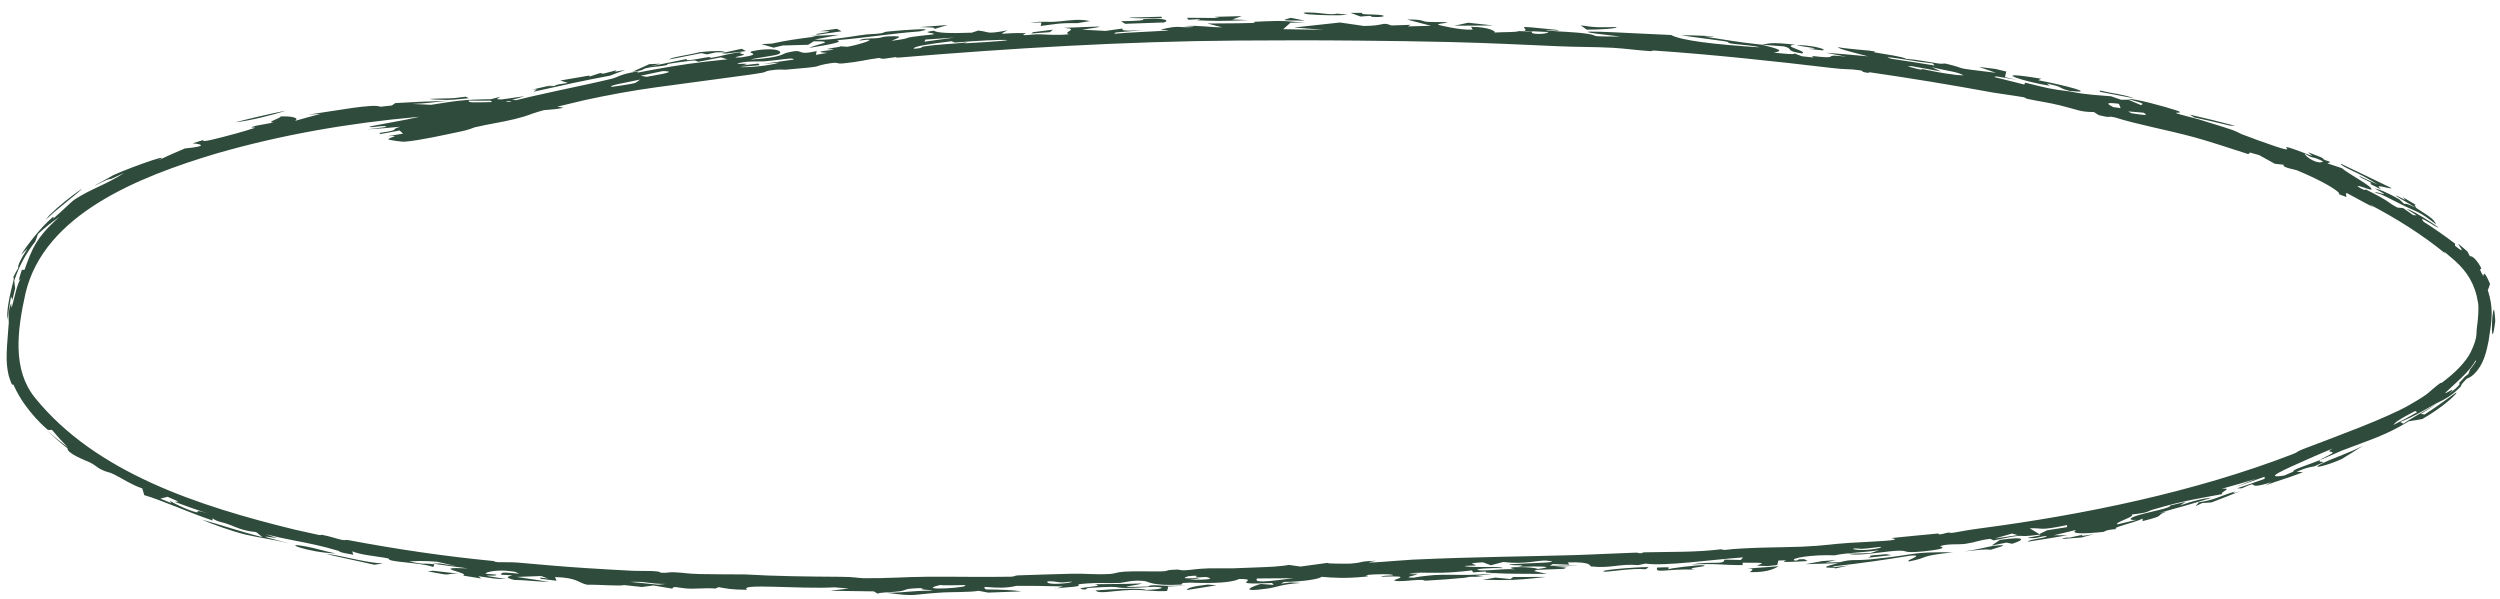 <?xml version="1.0" encoding="UTF-8"?> <svg xmlns="http://www.w3.org/2000/svg" width="192" height="46" viewBox="0 0 192 46" fill="none"><path d="M62.853 2.658C61.878 2.628 65.094 2.368 62.943 2.398C63.386 2.336 63.831 2.274 64.273 2.213C64.394 2.276 64.517 2.338 64.638 2.401C64.044 2.485 63.45 2.571 62.853 2.658C62.853 2.658 62.853 2.658 62.853 2.658ZM62.145 3.68C62.664 3.406 64.391 3.16 62.498 3.17C62.358 3.259 62.214 3.349 62.073 3.439C61.418 3.455 60.758 3.474 60.103 3.494C59.872 3.55 59.643 3.605 59.413 3.661C59.101 3.57 58.791 3.479 58.478 3.389C58.744 3.375 59.014 3.361 59.28 3.348C60.311 3.12 61.238 2.983 62.655 2.807C62.527 2.79 62.399 2.775 62.271 2.759C62.997 2.729 63.722 2.702 64.445 2.677C63.827 2.793 63.137 2.924 62.565 3.035C63.511 3.13 65.126 2.847 65.971 2.721C67.121 2.549 66.869 2.67 67.723 2.548C67.859 2.528 67.868 2.453 68.139 2.426C69.505 2.289 72.164 2.104 70.626 2.41C68.374 2.582 66.472 2.906 64.264 3.088C64.868 3.227 63.715 3.414 62.145 3.68ZM103.495 1.126C102.81 1.217 101.418 1.169 100.476 1.097C100.475 1.097 100.474 1.097 100.473 1.097C100.265 1.081 99.795 0.95 100.473 0.958C101.577 0.972 102.111 1.18 102.692 1.046C102.951 1.073 103.223 1.098 103.495 1.126ZM105.896 1.14C106.573 1.199 106.264 1.348 105.416 1.296C105.416 1.296 105.416 1.296 105.416 1.296C105.062 1.275 105.758 1.161 104.487 1.27C104.229 1.172 103.974 1.082 103.719 0.987C104.03 0.988 104.314 0.989 104.64 0.991C104.419 1.146 105.219 1.081 105.896 1.14ZM71.761 2.227C71.856 2.077 71.41 2.114 70.643 2.081C71.36 2.024 72.076 1.969 72.79 1.918C72.446 2.02 72.105 2.123 71.761 2.227ZM54.991 4.017C54.99 4.017 54.989 4.018 54.988 4.018C54.758 4.071 54.527 4.124 54.299 4.177C54.154 4.145 54.009 4.114 53.863 4.082C53.046 4.24 52.225 4.401 51.409 4.565C51.487 4.397 52.968 4.216 53.768 3.999C54.986 3.882 55.581 3.897 55.677 4.016C55.449 4.016 55.222 4.016 54.991 4.017ZM141.008 43.014C140.734 43.077 140.464 43.139 140.19 43.202C140.559 43.195 140.926 43.184 141.299 43.178C142.256 42.919 142.359 43.077 143.63 42.96C147.524 42.574 146.457 42.389 150.017 42.417C147.194 42.718 148.299 42.792 146.61 43.12C146.247 43.039 147.906 42.607 146.759 42.668C144.802 42.987 142.914 43.265 140.728 43.503C140.794 43.519 140.859 43.534 140.925 43.55C141.271 43.512 141.615 43.473 141.962 43.433C141.591 43.516 141.228 43.597 140.851 43.679C141.324 43.522 140.101 43.679 140.255 43.527C140.324 43.459 140.86 43.334 141.175 43.25C140.347 43.279 139.499 43.307 138.663 43.33C139.092 43.252 139.52 43.173 139.946 43.093C140.298 43.067 140.649 43.041 141.001 43.014C141.003 43.014 141.005 43.014 141.008 43.014ZM21.955 8.496C20.942 8.842 19.078 9.293 18.056 9.394C19.349 9.06 20.647 8.761 21.955 8.496ZM55.77 4.113C55.649 4.104 55.531 4.094 55.41 4.085C55.925 3.971 56.444 3.859 56.959 3.747C57.068 3.806 57.179 3.864 57.291 3.922C56.785 3.984 56.276 4.048 55.77 4.113ZM89.253 1.391C88.868 1.405 88.834 1.403 88.355 1.405C88.356 1.405 88.356 1.405 88.357 1.405C88.168 1.405 86.578 1.41 86.753 1.35C87.542 1.324 88.382 1.302 89.19 1.284C89.215 1.32 89.221 1.355 89.253 1.391ZM79.978 1.721C79.977 1.721 79.975 1.721 79.974 1.721C79.687 1.728 79.415 1.727 79.119 1.741C80.179 1.593 80.356 1.74 81.321 1.646C82.286 1.553 82.88 1.44 83.711 1.618C83.407 1.663 83.08 1.723 82.768 1.775C81.391 1.753 81.025 1.853 79.929 1.997C79.946 1.905 79.961 1.813 79.978 1.721ZM158.359 41.392C158.6 41.243 158.907 41.294 158.937 41.289C158.937 41.29 158.936 41.29 158.936 41.29C161.214 40.771 158.649 41.41 160.817 41.015C160.5 41.103 160.189 41.191 159.874 41.277C159.37 41.319 158.849 41.355 158.359 41.392ZM161.293 7.054C161.279 7.02 161.26 6.984 161.246 6.949C162.535 7.242 162.892 7.2 163.936 7.558C163.057 7.384 162.175 7.216 161.293 7.054C161.293 7.054 161.293 7.054 161.293 7.054ZM95.904 1.544C95.595 1.557 95.303 1.568 95.022 1.577C93.971 1.612 93.065 1.618 91.957 1.559C91.956 1.559 91.954 1.558 91.953 1.558C91.872 1.554 92.263 1.484 92.157 1.47C91.867 1.483 91.568 1.502 91.275 1.517C91.235 1.467 91.197 1.416 91.156 1.365C91.981 1.367 92.806 1.372 93.635 1.381C93.513 1.352 93.387 1.323 93.264 1.294C93.851 1.276 94.435 1.261 95.022 1.247C95.138 1.244 95.254 1.241 95.37 1.239C95.254 1.279 95.137 1.319 95.022 1.36C94.894 1.404 94.767 1.449 94.641 1.494C94.768 1.498 94.895 1.503 95.022 1.509C95.316 1.52 95.61 1.532 95.904 1.544ZM182.093 14.157C181.899 14.021 182.312 14.166 182 13.977C181.689 13.788 181.058 13.556 181.241 13.538C181.688 13.738 182.154 13.953 182.604 14.17C181.254 13.277 179.715 12.777 179.779 12.574C181.17 13.248 182.323 13.78 183.67 14.447C183.534 14.558 182.15 13.994 182.905 14.568C182.64 14.43 182.358 14.288 182.096 14.158C182.095 14.157 182.094 14.157 182.093 14.157ZM35.209 10.136C34.316 10.316 32.268 10.789 31.103 10.879C30.817 10.904 29.829 10.743 29.828 10.7C29.836 10.56 30.974 10.366 29.738 10.464C30.149 10.402 30.547 10.334 30.954 10.263C30.866 10.184 30.778 10.104 30.693 10.024C30.201 10.119 29.708 10.209 29.214 10.294C29.185 10.267 29.156 10.24 29.128 10.213C30.908 9.95 29.84 9.988 30.741 9.733C29.887 9.818 29.026 9.888 28.174 9.939C28.663 9.885 29.238 9.81 29.668 9.753C29.702 9.591 28.685 9.774 28.506 9.766C27.502 9.762 32.522 9.078 32.878 8.732C32.08 8.861 31.242 8.986 30.424 9.093C30.653 9.028 30.884 8.96 31.113 8.892C32.982 8.733 35.055 8.357 37.212 7.971C37.404 7.921 37.596 7.871 37.784 7.822C37.712 7.765 37.643 7.708 37.571 7.652C37.86 7.578 38.153 7.502 38.442 7.428C37.636 7.852 38.824 7.578 40.291 7.386C39.546 7.642 38.593 7.81 38.692 7.944C41.287 7.227 44.386 6.672 46.93 6.061C47.562 5.911 47.523 5.707 49.036 5.475C48.989 5.505 48.986 5.545 48.958 5.579C49.394 5.492 49.801 5.414 50.192 5.345C52.121 5.002 53.597 4.771 55.872 4.555C55.705 4.505 55.541 4.455 55.375 4.405C54.802 4.515 54.228 4.628 53.658 4.741C53.25 4.679 53.823 4.546 52.1 4.786C50.689 4.985 51.537 4.918 51.158 5.007C50.819 5.086 50.5 5.102 50.163 5.141C49.989 5.162 49.81 5.189 49.623 5.236C49.197 5.344 49.678 5.362 48.549 5.523C48.98 5.323 49.423 5.122 49.864 4.928C49.953 4.924 50.042 4.92 50.13 4.916C50.321 4.908 50.511 4.901 50.702 4.893C50.516 4.943 50.333 4.992 50.149 5.041C50.061 5.065 49.973 5.089 49.885 5.113C49.974 5.094 50.062 5.075 50.151 5.057C51.025 4.876 51.865 4.705 52.778 4.522C52.473 4.747 53.511 4.536 54.077 4.438C54.958 4.287 54.216 4.512 54.794 4.414C55.372 4.316 55.981 4.095 57.035 3.992C56.483 4.143 57.258 4.118 57.119 4.211C56.98 4.303 55.872 4.461 56.949 4.406C58.993 4.087 56.73 4.084 58.112 3.866C59.772 3.606 60.223 4.022 59.738 4.179C59.357 4.302 58.012 4.451 57.629 4.578C60.05 4.419 60.038 4.148 60.444 4.044C61.918 3.674 60.973 4.313 62.723 3.924C62.7 4.026 62.683 4.117 62.66 4.215C62.964 4.163 63.164 4.117 63.532 4.063C62.422 3.991 63.314 3.901 63.772 3.851C64.493 3.773 63.369 3.8 63.557 3.755C64.066 3.635 64.884 3.579 64.375 3.547C64.604 3.562 64.851 3.576 65.086 3.591C65.923 3.454 67.868 2.849 65.987 3.119C66.148 2.949 66.766 2.961 67.246 2.938C67.725 2.915 67.707 2.819 68.128 2.797C69.803 2.714 68.727 2.981 68.475 3.136C70.669 2.847 68.506 2.975 71.678 2.643C71.976 2.511 70.498 2.521 71.716 2.357C71.957 2.524 72.868 2.579 74.628 2.51C74.795 2.455 74.962 2.4 75.13 2.346C76.101 2.449 75.622 2.657 77.383 2.329C76.456 2.781 77.094 2.486 78.692 2.548C79.017 2.56 78.277 2.686 78.729 2.7C78.934 2.706 79.427 2.616 79.927 2.635C80.172 2.644 81.317 2.733 82.102 2.625C81.514 2.464 83.005 2.231 81.712 2.138C84.091 2.061 85.75 1.911 83.098 2.278C83.704 2.308 84.309 2.34 84.915 2.374C85.333 2.313 85.755 2.253 86.177 2.194C86.246 2.348 86.183 2.39 87.838 2.315C87.12 2.371 86.407 2.431 85.687 2.493C85.664 2.526 85.565 2.562 85.59 2.591C86.471 2.497 88.956 2.402 89.558 2.351C90.16 2.297 88.996 2.311 89.168 2.267C90.607 1.905 90.499 2.152 91.536 2.079C92.145 2.037 90.689 2.022 91.015 2.003C92.224 1.932 92.787 2.102 93.859 2.097C93.478 2 93.098 1.902 92.725 1.805C93.468 1.801 94.264 1.798 95.022 1.788C95.414 1.783 95.795 1.776 96.152 1.765C96.562 1.752 96.252 1.678 96.319 1.673C96.653 1.647 98.005 1.608 98.149 1.608C99.229 1.61 99.258 1.712 100.307 1.722C99.895 1.729 99.508 1.736 99.106 1.743C98.923 1.909 98.736 2.075 98.553 2.241C99.579 2.255 100.607 2.271 101.636 2.289C100.884 2.229 100.129 2.171 99.376 2.113C100.554 1.982 101.731 1.853 102.909 1.728C103.521 1.815 104.132 1.903 104.743 1.993C106.407 1.99 106.077 1.651 106.862 1.956C107.353 1.938 107.845 1.921 108.336 1.905C108.265 1.945 108.195 1.986 108.124 2.027C108.715 2.011 109.307 1.996 109.9 1.982C109.281 1.821 108.673 1.654 108.06 1.5C109.225 1.487 109.245 1.614 109.418 1.649C109.878 1.741 110.794 1.648 111.158 1.733C111.281 1.762 110.138 1.82 110.53 1.924C110.606 1.944 112.125 2.329 113.101 2.275C113.084 2.211 113.011 2.131 112.973 2.061C114.285 2.058 114.942 2.412 114.766 2.499C115.465 2.455 116.484 2.485 116.631 2.389C116.988 2.399 117.342 2.41 117.698 2.421C117.318 2.654 118.804 2.667 118.911 2.459C118.299 2.428 117.686 2.398 117.074 2.371C117.547 2.129 115.692 1.892 119.555 2.293C120.29 2.46 118.24 2.218 118.839 2.346C119.884 2.448 120.87 2.444 121.861 2.588C123.093 2.771 121.564 2.799 124.456 2.809C118.112 2.096 125.345 2.575 128.341 2.687C129.137 3.118 131.646 3.41 135.119 3.635C134.769 3.496 133.673 3.447 133.048 3.358C132.422 3.269 133.108 3.267 132.329 3.15C131.549 3.034 129.889 2.835 129.099 2.705C129.776 2.691 133.109 2.826 130.9 2.813C132.53 3.049 133.29 3.219 135.315 3.434C135.937 3.334 135.904 3.223 137.88 3.43C136.688 3.527 138.914 3.927 138.395 4.104C137.003 3.897 137.808 3.758 137.011 3.564C136.929 3.544 135.618 3.467 135.315 3.434C136.612 3.766 137.058 3.891 136.225 4.047C137.156 4.121 137.73 4.215 137.827 4.109C138.016 4.18 138.205 4.251 138.39 4.322C138.692 4.355 138.964 4.381 139.284 4.419C138.863 4.196 139.706 4.399 140.322 4.395C140.939 4.391 140.14 4.152 141.81 4.36C141.258 4.248 140.754 4.151 140.22 4.048C141.302 4.133 142.389 4.226 143.471 4.328C142.73 4.118 141.108 3.754 141.17 3.622C141.661 3.734 143.374 3.865 143.561 3.888C144.285 3.973 143.879 4.007 143.934 4.016C145.059 4.214 145.996 4.324 146.404 4.52C147.261 4.589 147.896 4.723 148.795 4.867C149.29 4.947 149.209 4.834 149.496 4.901C151.395 5.358 149.546 5.143 153.287 5.592C152.853 5.439 152.423 5.288 151.987 5.138C152.41 5.189 152.832 5.242 153.254 5.296C153.532 5.362 153.806 5.427 154.083 5.494C154.048 5.638 154.013 5.783 153.978 5.927C153.985 5.928 153.991 5.93 153.998 5.931C154.293 5.997 154.591 6.063 154.889 6.13C154.587 6.079 154.287 6.029 153.989 5.979C153.762 5.941 153.536 5.903 153.309 5.866C153.257 5.883 153.207 5.9 153.154 5.916C153.424 5.982 153.693 6.048 153.962 6.116C154.456 6.239 154.965 6.367 155.46 6.492C155.484 6.444 155.509 6.396 155.534 6.349C157.273 6.77 157.305 6.82 158.998 7.028C160.28 7.299 161.363 7.317 162.126 7.395C162.384 7.483 162.643 7.572 162.904 7.662C163.084 7.659 163.266 7.657 163.445 7.655C163.767 7.791 164.094 7.93 164.417 8.068C164.636 7.983 164.742 7.96 163.441 7.606C163.929 7.543 166.224 8.175 167.145 8.479C167.844 8.706 167.021 8.636 167.106 8.676C167.387 8.807 168.568 9.072 168.809 9.151C169.833 9.476 170.558 9.68 171.476 9.991C171.655 10.052 172.133 10.293 172.175 10.31C172.503 10.427 173.307 10.734 173.399 10.767C178.14 12.49 173.195 10.294 177.586 11.983C177.474 11.884 177.372 11.789 177.262 11.692C177.594 11.818 177.932 11.949 178.263 12.081C178.665 12.293 178.13 12.152 178.983 12.442C178.904 12.477 178.826 12.512 178.745 12.546C179.118 12.666 179.476 12.784 179.854 12.914C180.349 13.356 182.371 14.399 182.107 14.563C182.018 14.609 180.542 13.989 181.261 14.442C181.868 14.761 181.497 14.462 181.751 14.583C183.574 15.473 183.383 15.568 184.124 15.942C184.267 15.954 184.418 15.969 184.564 15.983C184.821 16.158 185.083 16.34 185.338 16.523C185.422 16.526 185.509 16.532 185.593 16.535C185.347 16.374 185.065 16.196 184.834 16.053C185.264 16.071 188.172 18.01 187.002 17.359C186.529 17.087 185.72 16.527 186.132 17.031C186.915 17.521 187.783 18.122 188.552 18.719C188.55 18.77 188.545 18.82 188.542 18.872C189.559 19.696 188.76 18.8 188.815 18.733C188.982 18.87 189.147 19.009 189.31 19.149C189.378 19.208 189.444 19.267 189.508 19.327C189.574 19.445 189.63 19.561 189.693 19.685C189.737 19.656 190.01 19.65 190.484 20.444C190.755 20.964 190.173 20.253 190.713 21.203C190.753 21.096 190.737 20.638 191.235 21.803C191.179 21.956 191.139 22.146 191.06 22.265C191.509 23.708 191.396 24.445 191.124 26.186C191.049 26.581 190.948 27.031 190.793 27.464C190.515 28.254 189.96 28.926 189.453 29.081C188.867 29.656 189.114 29.535 188.949 29.721C188.142 30.572 187.285 30.873 187.105 30.981C185.906 31.652 185.387 31.987 184.345 32.408C184.432 32.448 184.493 32.496 184.569 32.539C185.439 31.973 185.907 31.753 187.14 31.005C186.74 31.28 186.335 31.539 185.918 31.789C186.016 31.804 186.115 31.817 186.211 31.831C188.099 30.605 188.723 30.003 188.649 30.184C188.567 30.345 187.684 31.227 186.037 32.181C185.696 32.242 185.347 32.302 185.01 32.349C183.146 33.472 182.133 33.73 179.85 34.608C179.579 34.712 178.614 35.159 178.192 35.329C178.199 35.327 178.206 35.324 178.213 35.322C177.988 35.524 178.363 35.428 178.442 35.498C178.213 35.601 177.992 35.701 177.766 35.804C177.716 35.817 177.673 35.827 177.634 35.836C177.248 35.922 177.296 35.858 176.38 36.227C176.543 36.241 176.704 36.256 176.867 36.269C175.75 36.704 174.991 36.897 173.949 37.292C174.116 37.206 174.283 37.12 174.45 37.032C172.14 37.751 173.831 36.737 172.163 37.505C172.042 37.505 171.923 37.504 171.802 37.504C172.513 37.27 173.225 37.026 173.925 36.774C173.922 36.72 173.921 36.666 173.916 36.613C173.168 36.889 172.406 37.157 171.649 37.411C172.193 37.203 172.744 36.987 173.285 36.768C172.399 37.041 171.509 37.298 170.615 37.542C171.613 37.438 170.397 37.832 170.681 37.943C169.057 38.261 167.765 38.416 165.323 39.144C164.837 39.285 165.134 39.358 163.701 39.517C164.088 39.648 162.348 40.128 162.615 40.273C163.103 40.16 163.612 40.042 164.082 39.924C163.527 39.977 163.398 39.812 164.203 39.572C165.229 39.268 166.774 39.016 166.66 38.826C167.076 38.73 167.461 38.636 167.863 38.537C167.712 38.632 167.564 38.726 167.415 38.819C168.533 38.44 169.253 38.262 169.834 38.232C168.492 38.653 167.14 39.042 165.782 39.404C165.985 39.363 166.191 39.322 166.394 39.28C165.391 39.664 166.494 39.536 164.559 40.02C164.557 39.958 164.552 39.895 164.55 39.832C163.884 40.16 161.937 40.571 162.597 40.625C161.997 40.691 161.87 40.679 161.557 40.847C159.974 41.017 158.942 41.011 159.456 40.697C158.884 40.838 158.316 40.974 157.746 41.106C158.09 41.108 158.435 41.109 158.779 41.108C157.774 41.283 156.757 41.448 155.751 41.601C155.629 41.445 157.681 41.236 157.069 41.176C156.947 41.164 156.417 41.319 156.271 41.324C154.74 41.37 157.118 41.136 156.652 41.059C154.409 41.363 156.165 40.856 153.111 41.502C153.023 41.463 152.928 41.423 152.846 41.383C151.776 41.523 151.877 41.626 150.958 41.763C150.382 41.848 149.634 41.733 149.011 41.941C148.899 41.978 150.003 42.108 147.741 42.342C145.983 42.514 146.697 42.265 145.743 42.296C144.788 42.328 142.634 42.752 141.971 42.526C142.472 42.524 143.107 42.492 143.662 42.475C143.882 42.402 144.097 42.331 144.313 42.258C143.057 42.439 141.746 42.459 140.904 42.648C139.205 42.579 137.33 42.872 137.854 43.06C138.408 42.994 137.797 42.936 138.573 42.948C138.655 42.994 138.742 43.04 138.824 43.086C137.509 43.165 136.596 43.217 137.186 43.026C136.982 43.035 136.78 43.043 136.576 43.051C136.546 43.166 136.52 43.281 136.49 43.396C136.247 43.423 136.003 43.449 135.76 43.475C135.487 43.465 135.215 43.455 134.939 43.444C135.299 43.245 135.925 43.209 133.844 43.214C133.841 43.276 133.835 43.338 133.832 43.4C132.088 43.405 132.038 43.259 129.853 43.353C131.52 43.072 132.451 43.408 132.426 42.979C132.848 42.988 133.273 42.997 133.694 43.005C133.754 42.939 133.815 42.873 133.872 42.808C131.622 42.956 127.889 43.508 126.368 43.283C126.186 43.323 126.004 43.358 125.819 43.399C124.334 43.282 123.708 43.67 122.197 43.501C122.04 43.483 122.357 43.128 120.401 43.194C120.451 43.238 120.478 43.313 120.519 43.368C120.095 43.352 119.673 43.335 119.254 43.318C119.178 43.361 119.099 43.405 119.024 43.449C119.747 43.446 120.465 43.443 121.19 43.439C120.589 43.47 119.985 43.501 119.387 43.531C120.17 43.578 120.524 43.569 120.055 43.691C119.378 43.715 118.695 43.74 118.016 43.765C117.947 43.795 117.878 43.825 117.809 43.855C118.14 43.929 118.474 44.002 118.806 44.077C117.566 44.063 116.436 44.076 115.407 44.043C114.966 44.029 114.541 44.006 114.133 43.969C113.9 43.949 114.716 43.815 113.141 43.961C113.115 43.905 113.071 43.859 113.042 43.807C111.115 44.03 110.479 44.005 108.461 43.966C109.769 44.024 108.603 43.998 108.273 44.069C108.047 44.118 108.935 44.078 108.836 44.123C108.737 44.169 107.59 44.381 108.577 44.363C110.982 43.928 111.656 44.313 114.757 44.056C114.28 44.114 113.8 44.173 113.323 44.232C113.549 44.255 113.752 44.276 113.996 44.301C112.262 44.287 113.106 44.305 112.396 44.381C111.685 44.457 110.392 44.547 109.525 44.594C109.252 44.609 109.537 44.521 108.92 44.537C108.5 44.548 107.356 44.708 107.086 44.584C106.909 44.503 108.744 44.186 106.193 44.29C105.709 44.224 106.933 44.2 106.959 44.189C107.178 44.078 105.606 44.065 104.884 44.174C104.826 44.183 105.401 44.239 104.78 44.296C103.306 44.434 102.449 44.38 101.488 44.299C101.39 44.448 100.155 44.677 98.606 44.693C98.529 44.739 98.455 44.784 98.378 44.829C98.617 44.796 98.856 44.764 99.095 44.731C99.359 44.745 99.637 44.752 99.894 44.771C98.34 44.877 98.129 45.087 97.386 45.194C94.844 45.559 96.368 44.96 96.824 44.849C97.158 44.87 97.481 44.897 97.811 44.921C97.772 44.872 97.733 44.823 97.697 44.773C93.875 44.948 97.1 44.472 95.156 44.465C94.668 44.736 93.244 44.824 91.422 44.745C91.221 44.754 91.02 44.763 90.819 44.773C90.787 44.811 90.79 44.867 90.736 44.893C88.551 45.027 88.146 44.658 87.937 44.63C87.012 44.505 86.304 44.755 86.033 44.767C84.891 44.817 84.556 44.73 83.471 44.809C82.303 44.893 83.105 44.943 82.752 45.022C82.468 45.086 81.546 45.124 81.166 45.191C81.316 45.14 81.483 45.09 81.633 45.04C80.419 45.014 79.427 44.98 78.05 44.996C76.504 45.367 75.171 44.822 75.715 45.271C77.02 45.28 77.751 45.315 78.451 45.416C77.595 45.451 76.738 45.483 75.882 45.513C75.631 45.467 75.453 45.421 75.156 45.374C74.518 45.492 73.033 45.463 72.451 45.499C69.723 45.661 70.565 45.842 68.075 45.527C69.87 45.505 69.867 45.356 71.647 45.369C71.263 45.265 70.359 45.29 70.943 45.161C69.223 45.196 69.779 45.307 69.108 45.408C68.53 45.494 67.365 45.491 67.43 45.604C67.312 45.541 67.22 45.48 67.102 45.417C66.139 45.409 65.176 45.395 64.212 45.377C64.061 45.374 63.908 45.371 63.756 45.368C63.909 45.35 64.061 45.332 64.214 45.315C64.538 45.277 64.861 45.239 65.185 45.2C64.863 45.173 64.54 45.145 64.218 45.117C64.181 45.113 64.145 45.11 64.109 45.107C61.361 45.259 56.641 44.774 57.384 45.298C56.06 45.279 55.898 45.21 55.181 45.093C55.1 45.129 55.023 45.159 54.942 45.199C54.091 45.133 53.431 45.255 52.679 45.191C51.928 45.126 51.747 44.982 51.628 45.207C51.143 45.122 50.661 45.047 50.179 44.965C49.884 45.005 49.59 45.043 49.299 45.081C48.843 45.033 48.386 44.983 47.931 44.933C47.681 45.031 45.887 44.886 45.091 44.908C44.347 44.742 44.392 44.377 42.624 44.316C42.663 44.411 42.701 44.506 42.74 44.602C42.337 44.553 41.933 44.503 41.527 44.451C41.505 44.419 41.487 44.388 41.465 44.356C41.671 44.382 41.874 44.407 42.08 44.432C41.904 44.368 41.733 44.303 41.56 44.239C40.938 44.265 40.315 44.288 39.689 44.308C40.519 44.44 41.35 44.565 42.182 44.686C41.127 44.673 40.403 44.545 39.484 44.538C38.702 44.339 39.002 44.292 39.336 44.184C39.041 44.169 38.742 44.153 38.447 44.136C38.654 44.016 38.165 43.892 39.882 44.058C39.767 44.009 39.65 43.961 39.539 43.909C39.257 43.89 39.077 43.84 38.767 43.826C37.921 43.788 37.251 43.961 37.299 44.052C37.326 44.1 38.166 44.099 38.127 44.158C38.03 44.302 36.126 44.046 38.866 44.469C37.942 44.479 37.744 44.386 36.739 44.252C36.812 44.311 36.884 44.37 36.954 44.429C36.489 44.356 36.023 44.281 35.559 44.204C36.236 44.02 32.813 43.518 35.93 43.651C35.019 43.537 34.111 43.414 33.205 43.283C33.395 43.281 33.586 43.278 33.776 43.275C34.185 43.342 34.59 43.406 35 43.468C34.522 43.362 34.046 43.254 33.57 43.142C32.424 43.055 31.964 43.083 31.427 43.123C32.739 43.395 32.324 43.22 33.36 43.334C33.314 43.403 33.353 43.476 33.253 43.541C32.738 43.323 30.981 43.185 30.576 43.128C29.346 42.96 30.33 42.962 29.511 42.829C28.692 42.694 27.71 42.614 27.069 42.344C27.066 42.428 27.104 42.523 27.138 42.606C25.86 42.396 26.133 42.344 26.004 42.307C24.634 41.897 23.662 41.719 22.461 41.484C21.861 41.366 21.198 41.23 20.407 41.03C20.703 41.134 20.998 41.234 21.298 41.334C19.466 41.044 20.68 41.317 22.229 41.745C20.769 41.38 19.898 41.301 18.859 41.055C17.819 40.813 16.099 40.182 15.491 39.902C16.964 40.308 18.52 40.847 20.163 41.255C20 41.123 19.838 41.006 19.671 40.864C18.634 40.764 18.094 40.475 17.779 40.355C16.851 39.997 16.834 40.148 16.316 39.806C16.321 39.867 16.323 39.918 16.33 39.976C14.383 39.316 12.374 38.398 11.075 38.025C11.021 37.85 10.992 37.693 10.925 37.509C10.1 37.234 9.487 36.803 8.84 36.476C8.199 36.145 8.381 36.379 7.626 35.98C7.486 35.904 7.244 35.676 6.889 35.507C6.532 35.351 5.116 34.805 5.184 34.427C4.604 33.978 4.08 33.517 3.565 33.019C4.083 33.488 4.631 33.929 5.191 34.338C4.77 33.911 4.37 33.472 3.992 33.015C3.889 33.017 3.784 33.019 3.683 33.02C2.957 32.403 2.436 31.793 1.947 31.128C1.614 30.671 1.319 30.176 1.051 29.584C0.954 29.334 1.02 29.995 0.667 28.843C0.39 27.66 0.533 26.769 0.676 24.757C0.683 24.657 0.566 24.025 0.842 23.329C0.904 23.172 0.822 23.868 0.932 23.5C0.986 23.32 1.101 22.827 1.224 22.358C1.346 21.885 1.521 21.46 1.589 21.415C1.551 21.42 1.484 21.506 1.436 21.544C1.503 21.27 1.585 20.994 1.681 20.724C1.748 20.723 1.816 20.721 1.883 20.721C2.428 19.23 2.709 18.284 4.568 16.652C3.991 17.047 3.435 17.485 2.918 17.972C2.844 18.161 2.774 18.353 2.713 18.541C2.011 19.44 1.446 20.459 1.097 21.555C1.112 21.757 1.136 21.951 1.164 22.148C1.148 22.21 1.132 22.273 1.117 22.336C1.062 22.567 1.008 22.797 0.955 23.029C0.919 22.945 0.884 22.86 0.848 22.772C0.742 23.366 0.644 23.962 0.572 24.556C0.499 23.884 0.698 22.964 0.853 22.282C0.989 21.684 1.144 21.278 1.006 21.31C1.127 21.061 1.261 20.816 1.404 20.581C1.339 20.426 1.572 19.907 2.113 19.087C1.94 19.244 1.762 19.429 1.606 19.584C2.124 18.755 3.188 17.415 3.947 16.769C4.272 16.482 4.019 16.844 4.12 16.764C4.625 16.345 5.521 15.448 5.749 15.309C7.086 14.452 8.105 14.207 9.546 13.276C7.947 14.025 8.815 13.614 8.207 13.812C8.016 13.872 5.985 14.951 8.507 13.566C8.774 13.315 13.65 11.525 12.13 12.321C12.889 11.971 13.486 11.696 14.198 11.401C16.107 11.22 15.377 11.053 14.789 11.009C15.082 10.915 15.364 10.826 15.668 10.735C15.448 10.89 15.782 10.845 16.337 10.716C17.258 10.499 18.806 10.078 19.497 9.844C19.868 9.717 18.789 9.9 19.66 9.657C20.083 9.574 20.564 9.486 21.013 9.408C20.337 9.408 21.592 9.08 21.546 8.944C22.387 8.902 23.06 9.057 22.642 9.288C23.3 9.099 23.965 8.918 24.63 8.745C24.311 8.764 23.988 8.785 23.669 8.807C25.883 8.49 28.714 7.94 29.213 8.199C29.507 8.164 29.804 8.131 30.098 8.099C30.184 8.038 30.267 7.978 30.353 7.918C31.692 7.833 33.028 7.777 34.367 7.748C33.179 7.849 32.902 7.941 31.652 7.982C32.137 8.001 32.63 8.023 33.104 8.05C34.968 7.775 35.223 7.642 38.056 7.615C38.184 7.61 40.325 7.721 40.398 7.738C40.733 7.797 40.224 7.885 40.374 7.914C40.789 7.991 43.296 8.233 43.246 8.269C42.62 8.587 34.217 8.692 31.965 8.992C26.751 9.458 21.613 10.351 16.642 11.782C10.525 13.607 3.388 16.498 1.962 22.509C1.295 25.489 0.962 28.42 2.693 30.555C7.351 36.305 15.234 38.865 22.65 40.678C23.254 40.818 23.864 40.953 24.472 41.081C24.708 41.13 24.617 41.052 24.718 41.071C25.344 41.188 25.938 41.397 26.17 41.445C26.663 41.548 26.406 41.414 26.767 41.483C30.498 42.184 34.054 42.712 37.851 43.082C38.099 43.105 37.839 43.147 38.275 43.178C38.499 43.194 39.212 43.159 39.718 43.202C41.487 43.354 42.973 43.5 44.844 43.619C45.868 43.684 47.405 43.78 48.551 43.834C49.058 43.858 49.587 43.835 50.088 43.856C50.798 43.885 50.649 43.973 50.758 43.983C51.237 44.029 51.308 43.927 51.763 43.948C52.61 43.985 52.654 44.057 53.729 44.087C54.499 44.11 56.26 44.107 57.232 44.116C59.41 44.252 62.143 44.281 64.234 44.295C64.318 44.296 64.401 44.297 64.482 44.297C65.734 44.304 65.848 44.401 66.358 44.407C68.156 44.425 69.522 44.304 71.211 44.294C73.452 44.278 75.441 44.331 77.614 44.291C77.967 44.284 77.884 44.196 78.229 44.186C79.509 44.149 81.145 44.087 82.286 44.063C83.557 44.037 84.031 44.15 85.274 44.079C85.638 44.058 85.741 43.941 86.352 43.903C87.327 43.844 88.401 43.901 89.084 43.884C90.018 43.861 89.201 43.779 90.462 43.742C90.513 43.74 90.705 43.815 90.976 43.799C91.763 43.754 91.682 43.693 92.836 43.649C92.947 43.645 94.48 43.656 94.632 43.649C95.527 43.61 97.331 43.556 97.86 43.516C99.751 43.37 98.254 43.313 99.878 43.511C100.585 43.413 101.285 43.314 102.035 43.217C101.535 43.299 103.577 43.296 103.72 43.284C104.903 43.188 104.193 43.113 105.697 43.068C103.722 43.393 107.637 43.018 108.512 42.98C110.871 42.872 113.112 42.808 115.373 42.76C117.144 42.722 118.935 42.687 120.795 42.635C122.211 42.596 124.107 42.49 125.603 42.443C125.952 42.432 125.69 42.498 125.997 42.489C126.304 42.48 125.962 42.426 126.311 42.418C128.486 42.368 130.196 42.425 132.178 42.184C132.275 42.201 132.273 42.219 132.435 42.236C134.056 42.029 137.197 42.04 138.375 41.986C140.217 41.905 140.679 41.777 142.015 41.694C143.781 41.585 146.442 41.511 145.233 41.326C146.44 41.205 147.601 41.084 148.819 40.976C148.955 40.964 148.87 41.049 148.924 41.045C149.269 41.017 149.373 40.937 149.605 40.907C150.232 40.825 149.216 41.026 150.109 40.898C150.58 40.828 150.841 40.741 152.15 40.569C160.031 39.53 168.524 37.793 176.084 34.877C176.602 34.676 176.236 34.742 176.883 34.49C176.942 34.467 177.003 34.443 177.064 34.419C179.419 33.521 183.328 32.096 185.052 31.095C186.816 30.082 186.359 30.208 187.342 29.472C187.524 29.325 187.407 29.489 187.577 29.36C188.474 28.688 189.388 27.818 189.769 27.006C189.888 26.761 189.984 26.521 190.058 26.299C190.273 25.604 190.152 25.635 190.228 25.146C190.33 24.416 190.377 23.652 190.316 23.262C190.086 21.798 189.452 20.846 188.541 20.028C188.276 19.796 187.998 19.557 187.7 19.308C187.746 19.372 187.773 19.419 187.81 19.476C186.033 18.024 184.059 16.787 181.993 15.705C182.081 15.773 182.166 15.84 182.253 15.908C179.829 14.649 180.167 14.641 180.205 15.131C180.018 15.06 179.821 14.989 179.643 14.923C179.808 14.751 178.373 13.892 176.402 13.077C176.257 13.014 175.2 12.857 175.396 12.652C175.117 12.619 174.948 12.605 174.711 12.58C174.315 12.355 173.906 12.131 173.503 11.912C173.268 11.846 173.03 11.779 172.794 11.714C172.743 11.752 172.753 11.811 172.663 11.835C171.588 11.485 169.374 10.764 168.505 10.537C166.351 9.956 164.11 9.555 162.448 9.022C161.618 8.849 162.419 9.132 161.19 8.844C161.062 8.763 160.941 8.687 160.808 8.604C159.751 8.606 159.57 8.425 158.197 8.089C157.265 7.863 156.64 7.793 155.748 7.603C155.521 7.555 155.567 7.496 155.411 7.467C155.077 7.405 154.327 7.298 153.747 7.213C153.428 7.166 153.156 7.126 153.026 7.102C149.707 6.494 146.846 6.026 143.662 5.561C143.32 5.511 143.755 5.637 143.401 5.586C142.831 5.505 143.18 5.45 142.85 5.4C141.93 5.266 141.909 5.369 140.621 5.215C136.378 4.711 131.488 4.184 127.026 3.882C126.887 3.873 126.891 3.936 126.739 3.927C125.751 3.865 124.756 3.72 123.858 3.671C122.368 3.589 121.244 3.621 119.771 3.555C116.893 3.429 114.321 3.3 111.356 3.228C108.93 3.17 106.821 3.145 104.159 3.118C101.128 3.088 98.081 3.093 95.025 3.115C86.369 3.177 77.656 3.705 69.043 4.42C68.747 4.444 68.862 4.378 68.772 4.389C67.915 4.493 67.846 4.575 67.525 4.449C66.434 4.586 66.101 4.737 64.78 4.866C64.076 4.936 64.582 4.699 63.402 4.921C62.337 5.125 63.533 5.084 60.328 5.353C60.243 5.36 59.815 5.299 59.154 5.408C58.491 5.518 59.272 5.5 57.671 5.724C55.491 6.029 52.972 6.348 50.388 6.705C48.547 6.958 46.675 7.302 44.875 7.695C44.606 7.748 42.027 8.38 41.52 8.528C40.539 8.807 40.766 8.84 39.478 9.157C38.481 9.402 37.634 9.501 36.453 9.78C36.316 9.812 36.106 9.959 35.209 10.136ZM136.604 43.488C136.36 43.596 135.928 43.97 134.409 43.942C134.265 43.94 135.027 43.662 134.19 43.667C135.006 43.6 135.8 43.55 136.604 43.487C136.604 43.487 136.604 43.488 136.604 43.488ZM28.357 9.098C29.467 8.971 30.579 8.811 31.687 8.63C30.933 8.808 30.175 8.976 29.418 9.13C29.063 9.123 28.71 9.112 28.357 9.098ZM168.184 8.804C168.183 8.804 168.182 8.803 168.181 8.803C169.345 9.071 170.509 9.357 171.667 9.664C171.537 9.659 171.407 9.654 171.277 9.649C170.357 9.426 169.436 9.216 168.516 9.018C168.406 8.947 168.295 8.875 168.184 8.804ZM158.939 6.981C158.207 6.788 158.398 6.761 158.002 6.614C158.002 6.614 158.002 6.614 158.002 6.614C157.896 6.575 157.4 6.458 157.203 6.416C157.267 6.471 157.352 6.53 157.422 6.586C155.663 6.329 152.33 5.31 156.763 6.046C156.687 6.084 156.614 6.122 156.538 6.16C158.728 6.583 161.141 7.221 158.939 6.981ZM118.69 44.31C117.302 44.472 116.599 44.543 115.421 44.548C114.99 44.55 114.495 44.544 113.878 44.531C114.202 44.473 114.526 44.415 114.85 44.358C115.04 44.377 115.229 44.396 115.418 44.415C115.609 44.435 115.8 44.454 115.992 44.474C115.993 44.474 115.994 44.474 115.996 44.474C116.07 44.42 116.145 44.366 116.217 44.312C117.041 44.311 117.866 44.311 118.69 44.31ZM86.414 1.828C85.871 1.505 86.031 1.695 87.545 1.573C88.07 1.532 87.556 1.487 87.883 1.468C89.646 1.367 89.793 1.597 89.402 1.723C88.403 1.753 87.396 1.788 86.417 1.828C86.416 1.828 86.415 1.828 86.414 1.828ZM41.014 7.036C41.013 7.036 41.012 7.036 41.011 7.037C40.947 6.966 41.635 6.786 40.837 6.887C41.431 6.752 42.026 6.617 42.625 6.484C42.451 6.53 42.273 6.578 42.099 6.625C42.261 6.618 42.422 6.611 42.584 6.604C42.774 6.464 42.983 6.474 43.616 6.368C43.421 6.306 43.227 6.244 43.032 6.183C43.767 6.052 44.506 5.924 45.245 5.804C45.259 5.827 45.273 5.851 45.287 5.874C45.556 5.786 45.823 5.698 46.093 5.611C46.175 5.627 46.253 5.643 46.334 5.658C46.663 5.57 46.993 5.484 47.324 5.4C47.44 5.455 46.707 5.618 48.012 5.366C47.623 5.511 47.238 5.659 46.849 5.81C44.893 6.174 42.951 6.599 41.014 7.036ZM100.202 1.581C98.015 1.587 98.632 1.536 99.138 1.368C99.491 1.439 99.848 1.51 100.202 1.581ZM181.507 34.216C180.963 34.566 180.412 34.91 179.847 35.253C178.665 35.786 177.391 36.066 178.261 35.632C179.31 35.112 180.499 34.769 181.507 34.216ZM153.111 41.919C154.69 41.753 153.23 42.097 152.886 42.223C152.434 42.154 151.829 42.247 150.852 42.352C151.767 42.232 152.851 41.947 153.111 41.919C153.111 41.919 153.111 41.919 153.111 41.919ZM185.566 15.969C185.019 15.63 184.458 15.336 183.976 15.019C184.184 15.006 185.124 15.674 184.498 15.118C184.855 15.322 185.208 15.531 185.558 15.746C185.302 15.666 185.572 15.893 185.565 15.968C185.565 15.968 185.566 15.969 185.566 15.969ZM121.398 1.947C122.636 2.139 122.874 2.095 124.132 2.075C124.302 2.191 122.799 2.284 121.862 2.278C121.709 2.167 121.554 2.057 121.398 1.947ZM6.316 14.482C6.121 14.745 4.314 16.075 3.518 16.883C3.598 16.774 3.68 16.665 3.764 16.556C4.547 15.784 5.413 15.097 6.316 14.482ZM150.387 42.399C150.55 42.383 150.705 42.367 150.852 42.352C150.69 42.373 150.533 42.39 150.387 42.399ZM84.197 45.008C84.714 44.863 83.165 44.874 85.045 44.858C85.045 44.858 85.045 44.858 85.045 44.858C86.289 44.846 86.564 44.844 87.715 44.809C87.307 44.989 84.973 45.138 88.195 45.046C88.237 45.045 88.149 44.951 88.663 44.943C88.822 44.941 89.334 45.001 90.108 44.991C90.358 44.988 92.236 44.934 89.677 45.043C89.758 45.154 89.626 45.275 89.636 45.386C88.638 45.459 87.862 45.267 86.805 45.312C85.236 45.381 84.445 45.634 84.133 45.348C85.45 45.231 87.715 45.141 88.018 45.307C89.295 45.258 89.655 45.097 88.623 45.066C84.218 45.33 87.405 44.902 83.549 45.155C83.505 45.197 83.347 45.247 83.373 45.285C82.19 45.178 84.013 45.061 84.197 45.008ZM93.427 44.953C92.669 45.074 91.914 45.195 91.159 45.315C91.153 45.173 91.566 45.028 92.762 44.895C92.983 44.915 93.206 44.934 93.427 44.953ZM29.389 43.253C29.268 43.312 28.968 43.335 28.744 43.372C28.518 43.3 23.128 42.183 25.888 42.66C26.286 42.736 28.706 43.31 29.389 43.253ZM112.752 1.745C113.398 1.814 114.04 1.884 114.682 1.955C113.69 1.958 112.698 1.965 111.707 1.975C112.056 1.898 112.403 1.821 112.752 1.745ZM171.589 37.767C171.85 37.688 171.016 38.062 172.038 37.722C171.295 38.03 170.585 38.304 169.85 38.584C169.609 38.601 169.367 38.618 169.126 38.633C168.958 38.714 168.786 38.795 168.617 38.875C168.704 38.775 168.78 38.68 168.872 38.577C170.189 38.37 170.43 38.112 171.589 37.767ZM182.434 14.816C182.297 14.561 184.036 15.373 182.38 14.473C182.744 14.544 183.287 14.757 184.253 15.3C184.388 15.424 184.521 15.548 184.653 15.673C184.728 15.594 184.995 15.701 185.566 15.969C185.567 15.969 185.567 15.97 185.567 15.97C186.997 16.877 186.877 16.874 187.111 17.247C185.703 16.148 185.553 16.269 184.472 15.726C183.724 15.358 182.782 14.82 182.434 14.816ZM35.191 44.055C33.929 44.038 35.031 44.307 32.839 43.878C32.986 43.864 33.133 43.849 33.28 43.834C33.917 43.911 34.553 43.985 35.191 44.055ZM177.004 11.791C177.052 12.071 178.075 12.685 178.414 12.394C177.374 11.883 177.812 12.304 177.004 11.791ZM153.593 41.463C155.781 41.16 155.409 41.489 154.53 41.762C154.384 41.732 154.237 41.702 154.094 41.672C153.714 41.75 153.332 41.826 152.951 41.901C153.165 41.755 153.38 41.609 153.593 41.463ZM138.889 3.751C140.588 3.767 137.086 3.45 138.272 3.473C139.22 3.488 140.434 3.812 139.954 3.867C139.629 3.832 139.268 3.792 138.892 3.751C138.891 3.751 138.89 3.751 138.889 3.751ZM148.584 5.032C148.341 4.803 148.727 4.918 147.402 4.743C147.024 4.687 144.033 4.18 145.271 4.518C146.343 4.673 147.474 4.849 148.584 5.032ZM128.15 43.726C128.127 43.646 130.45 43.378 130.751 43.409C130.751 43.408 130.751 43.408 130.751 43.408C131.564 43.498 129.106 43.615 130.179 43.74C127.812 43.685 127.118 44.063 127.266 43.587C128.655 43.517 128.001 43.637 128.15 43.726ZM34.346 7.676C34.346 7.676 34.348 7.676 34.349 7.676C34.192 7.678 32.895 7.641 33.048 7.59C34.604 7.526 34.33 7.622 35.771 7.426C35.852 7.464 35.921 7.502 36.008 7.541C35.436 7.589 35.12 7.653 34.346 7.676ZM23.584 41.984C24.145 42.086 25.147 42.386 25.786 42.505C23.684 42.445 21.341 41.559 23.584 41.984ZM62.14 3.681C62.141 3.68 62.143 3.68 62.145 3.68C62.144 3.68 62.144 3.68 62.143 3.68C62.142 3.68 62.141 3.681 62.14 3.681ZM67.56 45.669C67.486 45.646 67.445 45.626 67.43 45.609C67.43 45.608 67.43 45.606 67.43 45.605C67.47 45.626 67.512 45.647 67.56 45.669ZM123.306 43.908C122.333 43.822 125.561 43.546 126.608 43.552C126.536 43.607 126.526 43.654 126.358 43.72C125.51 43.614 123.467 43.923 123.306 43.908ZM191.634 24.696C191.301 27.273 191.32 23.906 191.542 23.768C191.561 23.771 191.65 24.626 191.634 24.696ZM143.458 42.836C144.096 42.644 142.788 42.723 144.877 42.562C145.001 42.586 145.126 42.611 145.25 42.635C144.653 42.704 144.056 42.771 143.458 42.836ZM179.143 34.445C178.536 34.701 177.933 34.956 177.379 35.203C175.245 36.149 173.767 36.796 175.441 36.517C175.666 36.422 175.894 36.324 176.118 36.226C176.093 36.076 176.666 35.903 177.531 35.58C177.729 35.506 177.955 35.421 178.185 35.331C178.336 35.193 179.004 34.913 179.112 34.803C179.316 34.594 178.501 34.824 179.143 34.445ZM79.195 2.572C79.245 2.538 79.294 2.503 79.344 2.469C79.85 2.405 80.358 2.342 80.865 2.28C80.786 2.344 80.707 2.408 80.627 2.473C80.15 2.505 79.676 2.538 79.198 2.572C79.197 2.572 79.196 2.572 79.195 2.572ZM96.543 44.426C96.267 44.784 97.285 44.674 99.347 44.407C98.414 44.413 97.477 44.42 96.543 44.426ZM162.865 8.304C162.822 8.193 162.779 8.083 162.733 7.972C161.638 7.828 161.814 7.984 162.297 8.226C162.488 8.252 162.674 8.277 162.865 8.304ZM147.322 5.311C147.769 5.401 147.551 5.287 147.598 5.296C148.73 5.519 148.886 5.58 150.29 5.761C150.465 5.77 150.637 5.778 150.811 5.787C150.201 5.471 149.715 5.498 148.365 5.156C148.6 5.265 148.835 5.375 149.07 5.486C148.311 5.345 147.558 5.209 146.797 5.078C146.704 5.085 146.61 5.093 146.516 5.101C146.783 5.169 147.058 5.244 147.322 5.311ZM73.316 2.883C72.568 2.933 71.816 2.985 71.069 3.041C71.045 3.094 71.023 3.147 71.001 3.2C71.771 3.091 72.545 2.985 73.316 2.883ZM81.166 45.191C81.107 45.21 81.05 45.23 80.999 45.25C81.003 45.227 81.067 45.208 81.166 45.191ZM36.335 7.862C37.184 7.866 38.407 7.813 39.338 7.812C39.264 7.681 36.895 7.76 36.061 7.723C35.928 7.752 35.975 7.861 36.335 7.862ZM156.617 41.018C156.817 40.921 157.017 40.824 157.214 40.727C157.723 40.649 158.232 40.569 158.742 40.485C158.748 40.431 158.753 40.377 158.759 40.323C156.529 40.782 157.018 40.539 155.885 40.573C156.129 40.721 156.371 40.87 156.617 41.018ZM49.662 5.899C49.879 5.861 50.078 5.826 50.257 5.795C51.412 5.59 51.728 5.478 50.913 5.458C50.686 5.505 50.457 5.552 50.229 5.599C49.885 5.67 49.542 5.744 49.2 5.821C49.355 5.846 49.511 5.872 49.662 5.899ZM51.145 44.846C49.764 44.847 49.751 44.638 48.398 44.689C49.118 44.763 49.837 44.835 50.554 44.904C50.749 44.885 50.95 44.865 51.145 44.846ZM118.769 43.056C118.185 42.999 117.105 43.372 115.464 43.162C115.437 43.168 115.41 43.174 115.384 43.18C115.041 43.26 114.81 43.334 114.5 43.412C114.302 43.337 114.078 43.261 113.89 43.187C113.889 43.187 113.888 43.187 113.886 43.187C112.401 43.26 113.368 43.332 113.337 43.419C113.322 43.455 112.218 43.43 112.565 43.497C113.164 43.609 115.383 43.468 115.394 43.631C114.612 43.599 113.089 43.69 113.543 43.785C113.882 43.855 114.652 43.766 115.399 43.726C115.748 43.707 116.093 43.699 116.386 43.722C115.068 43.498 117.78 43.506 118.09 43.697C119.674 43.502 118.214 43.478 116.586 43.529C117.577 43.349 116.114 43.471 115.871 43.351C116.894 43.246 120.413 43.217 118.769 43.056ZM190.137 27.659C189.672 28.568 188.366 29.604 187.846 30.125C187.55 30.448 188.923 29.463 188.071 30.271C188.908 29.615 189.024 29.392 188.828 29.442C188.994 29.275 189.16 29.097 189.31 28.922C189.4 28.856 189.49 28.787 189.576 28.718C189.623 28.6 189.672 28.475 189.71 28.357C189.867 28.171 190.013 27.975 190.145 27.771C190.141 27.736 190.149 27.685 190.137 27.659ZM12.317 38.295C12.597 38.412 12.876 38.526 13.159 38.638C13.137 38.602 13.11 38.562 13.084 38.524C13.066 38.495 13.048 38.466 13.03 38.436C13.163 38.574 14.47 39.212 15.073 39.339C15.375 39.403 14.764 39.046 15.996 39.446C15.105 39.151 14.282 38.87 13.43 38.545C13.521 38.537 13.61 38.527 13.701 38.518C13.7 38.518 13.7 38.517 13.699 38.517C13.421 38.399 13.142 38.276 12.866 38.152C12.683 38.2 12.502 38.249 12.317 38.295ZM163.689 8.695C164.719 8.856 165.064 8.9 164.619 8.656C164.618 8.656 164.617 8.656 164.616 8.655C164.228 8.621 163.836 8.588 163.448 8.556C163.527 8.602 163.607 8.648 163.689 8.695ZM72.211 44.928C70.006 45.443 74.978 45.096 74.028 44.933C73.985 44.927 72.419 44.983 72.211 44.928ZM153.17 41.367C153.77 41.281 154.371 41.191 154.971 41.096C154.824 41.056 154.673 41.017 154.526 40.977C154.076 41.109 153.623 41.239 153.17 41.367ZM56.796 5.149C57.446 5.203 59.075 5.052 59.851 4.81C59.432 4.843 59.013 4.876 58.594 4.91C59.38 4.796 60.157 4.685 60.951 4.576C60.971 4.383 60.067 4.597 58.682 4.713C58.468 4.73 57.074 4.666 56.626 4.903C56.536 4.951 57.989 4.793 56.995 5.026C57.436 4.978 57.817 4.929 58.234 4.882C58.27 4.923 58.305 4.964 58.344 5.005C57.827 5.052 57.313 5.1 56.796 5.149ZM185.483 31.567C184.167 32.258 184.02 32.383 183.799 32.643C184.423 32.331 185.039 32.005 185.64 31.657C185.586 31.628 185.537 31.597 185.483 31.567ZM70.176 3.743C70.999 3.694 70.638 3.615 70.967 3.566C72.21 3.382 73.069 3.392 74.3 3.25C74.22 3.277 74.146 3.302 74.069 3.329C74.07 3.329 74.071 3.329 74.072 3.329C79.928 3.011 76.838 2.963 73.34 3.269C73.255 3.235 73.173 3.2 73.088 3.166C71.526 3.36 70.089 3.557 70.176 3.743ZM91.82 44.343C91.752 44.321 92.314 44.135 91.249 44.256C90.412 44.528 91.795 44.352 92.147 44.428C91.859 44.463 91.564 44.498 91.278 44.532C93.011 44.525 93.261 44.457 92.623 44.312C92.577 44.302 91.888 44.366 91.82 44.343ZM80.452 44.645C80.224 45 82.403 44.779 82.32 44.673C82.019 44.678 81.786 44.744 81.466 44.728C81.142 44.711 81.058 44.632 80.452 44.645ZM142.976 42.153C142.912 42.157 142.261 42.062 142.334 42.171C143.147 42.38 144.728 42.066 144.44 41.997C143.913 42.048 143.565 42.119 142.976 42.153C142.976 42.153 142.976 42.153 142.976 42.153ZM47.005 6.669C47.037 6.67 48.614 6.445 48.807 6.362C48.965 6.274 49.037 6.195 49.152 6.112C48.294 6.304 46.537 6.591 47.008 6.668C47.008 6.669 47.006 6.669 47.005 6.669Z" fill="#2F4B3C"></path></svg> 